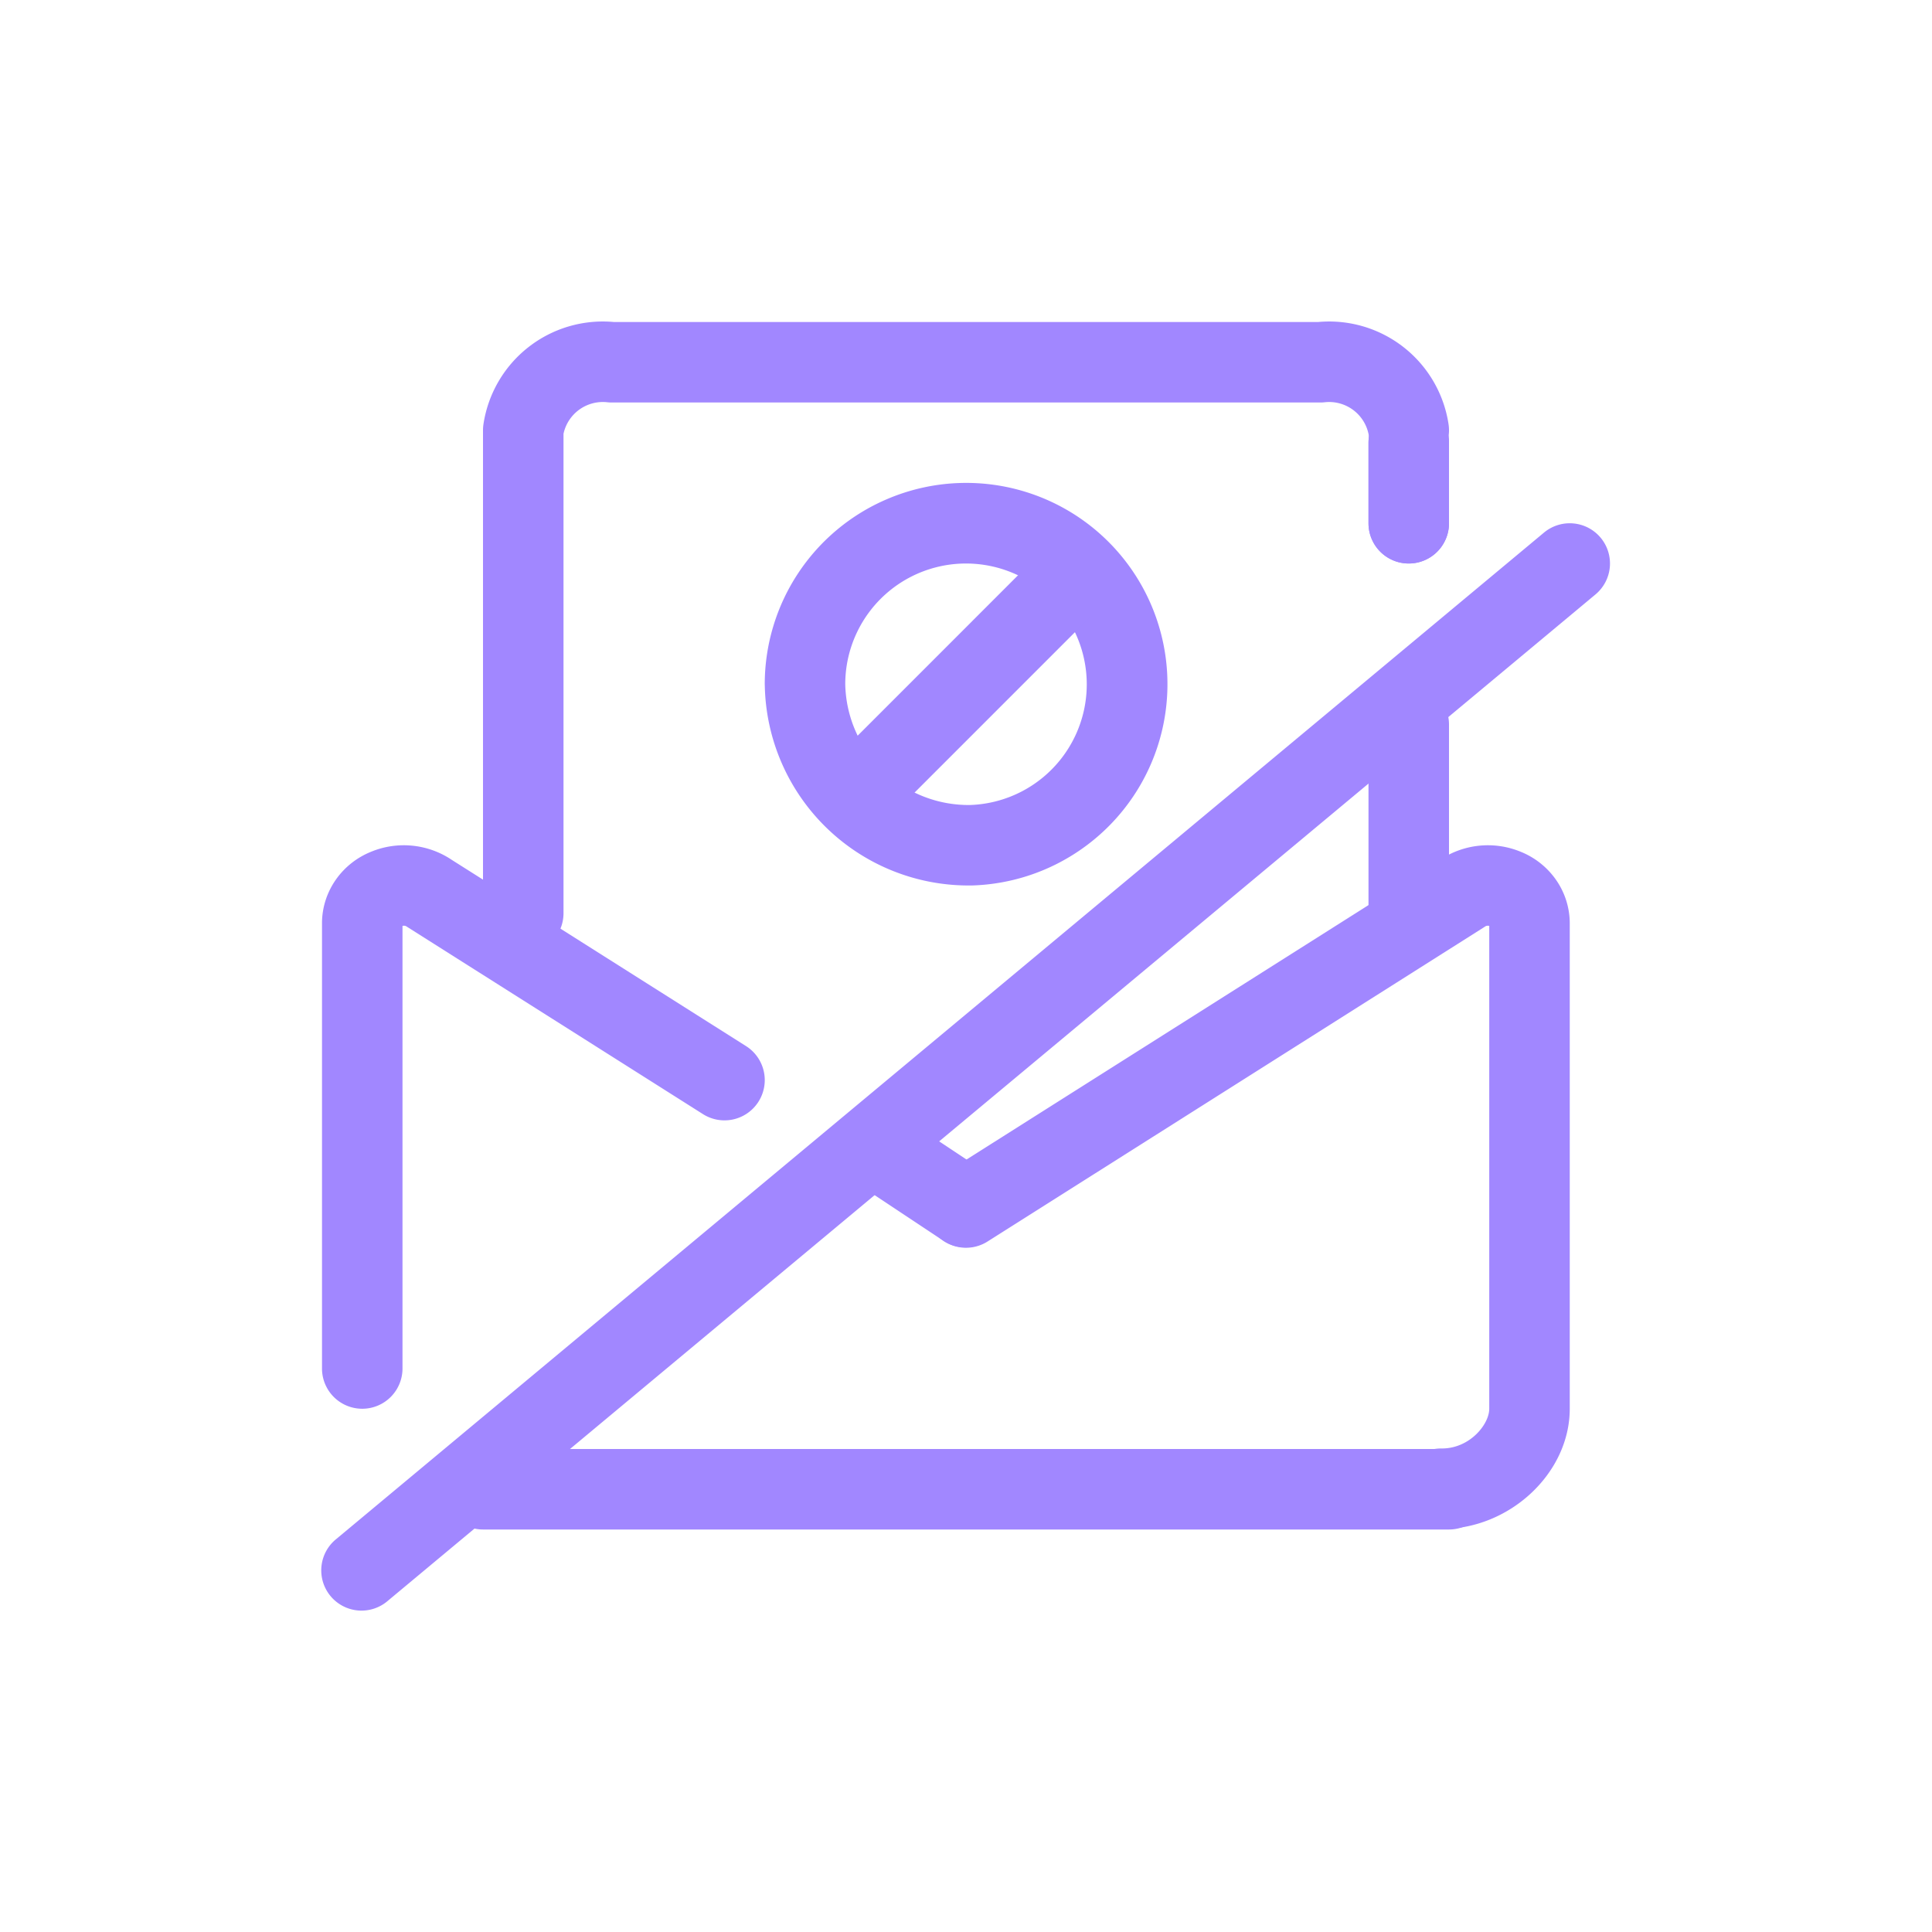 <svg xmlns="http://www.w3.org/2000/svg" fill="none" viewBox="0 0 48 48">
  <path fill="#A187FF" fill-rule="evenodd" d="M15.25 8h17.5a3 3 0 0 1 3.239 2.541 1 1 0 1 1-1.978.298 1 1 0 0 0-1.1-.845A1 1 0 0 1 32.8 10H15.2a.999.999 0 0 1-.111-.006 1 1 0 0 0-1.089.784V22.69a1 1 0 1 1-2 0v-12c0-.05.004-.1.011-.149A3 3 0 0 1 15.251 8ZM35 17a1 1 0 0 1 1 1v5a1 1 0 1 1-2 0v-5a1 1 0 0 1 1-1ZM11 37a1 1 0 0 1 1-1h24a1 1 0 1 1 0 2H12a1 1 0 0 1-1-1Z" clip-rule="evenodd"/>
  <path fill="#A187FF" fill-rule="evenodd" d="M35 10a1 1 0 0 1 1 1v2a1 1 0 1 1-2 0v-2a1 1 0 0 1 1-1Z" clip-rule="evenodd"/>
  <path fill="#A187FF" fill-rule="evenodd" d="M35 10a1 1 0 0 1 1 1v2a1 1 0 1 1-2 0v-2a1 1 0 0 1 1-1Zm-12.953 2.397a5 5 0 0 1 4.845 8.683 5 5 0 0 1-2.735.919h-.016a5.063 5.063 0 0 1-5.14-4.977L19 17.006a5.001 5.001 0 0 1 3.047-4.609Zm2.502 1.654A3 3 0 0 0 21 16.996 3.064 3.064 0 0 0 24.102 20a2.999 2.999 0 0 0 2.828-3.643 3 3 0 0 0-2.381-2.306Z" clip-rule="evenodd"/>
  <path fill="#A187FF" fill-rule="evenodd" d="M20.545 20.455a1 1 0 0 1 0-1.414l5.333-5.334a1 1 0 0 1 1.414 1.414l-5.333 5.334a1 1 0 0 1-1.414 0Zm19.223-7.095a1 1 0 0 1-.128 1.408l-30 25a1 1 0 1 1-1.28-1.536l30-25a1 1 0 0 1 1.408.128ZM10 23.004V34a1 1 0 1 1-2 0V22.92c.004-.387.128-.76.349-1.072.219-.31.522-.545.867-.685a2.136 2.136 0 0 1 2.014.204l7.305 4.623a1 1 0 1 1-1.07 1.69l-7.321-4.634a1.031 1.031 0 0 1-.04-.026.118.118 0 0 0-.054-.02.139.139 0 0 0-.05.004Zm27 0V35c0 .39-.49.995-1.19.987a1 1 0 1 0-.02 2C37.49 38.005 39 36.611 39 35V22.92a1.89 1.89 0 0 0-.349-1.072 1.964 1.964 0 0 0-.867-.685 2.136 2.136 0 0 0-2.014.204l-12.305 7.788a1 1 0 0 0 1.07 1.69l12.321-7.799a.961.961 0 0 0 .04-.026.117.117 0 0 1 .054-.02.139.139 0 0 1 .05.004Z" clip-rule="evenodd"/>
  <path fill="#A187FF" fill-rule="evenodd" d="M20.907 27.947a1 1 0 0 1 1.387-.28l2.26 1.5a1 1 0 0 1-1.106 1.666l-2.26-1.5a1 1 0 0 1-.28-1.386Z" clip-rule="evenodd"/>
</svg>
